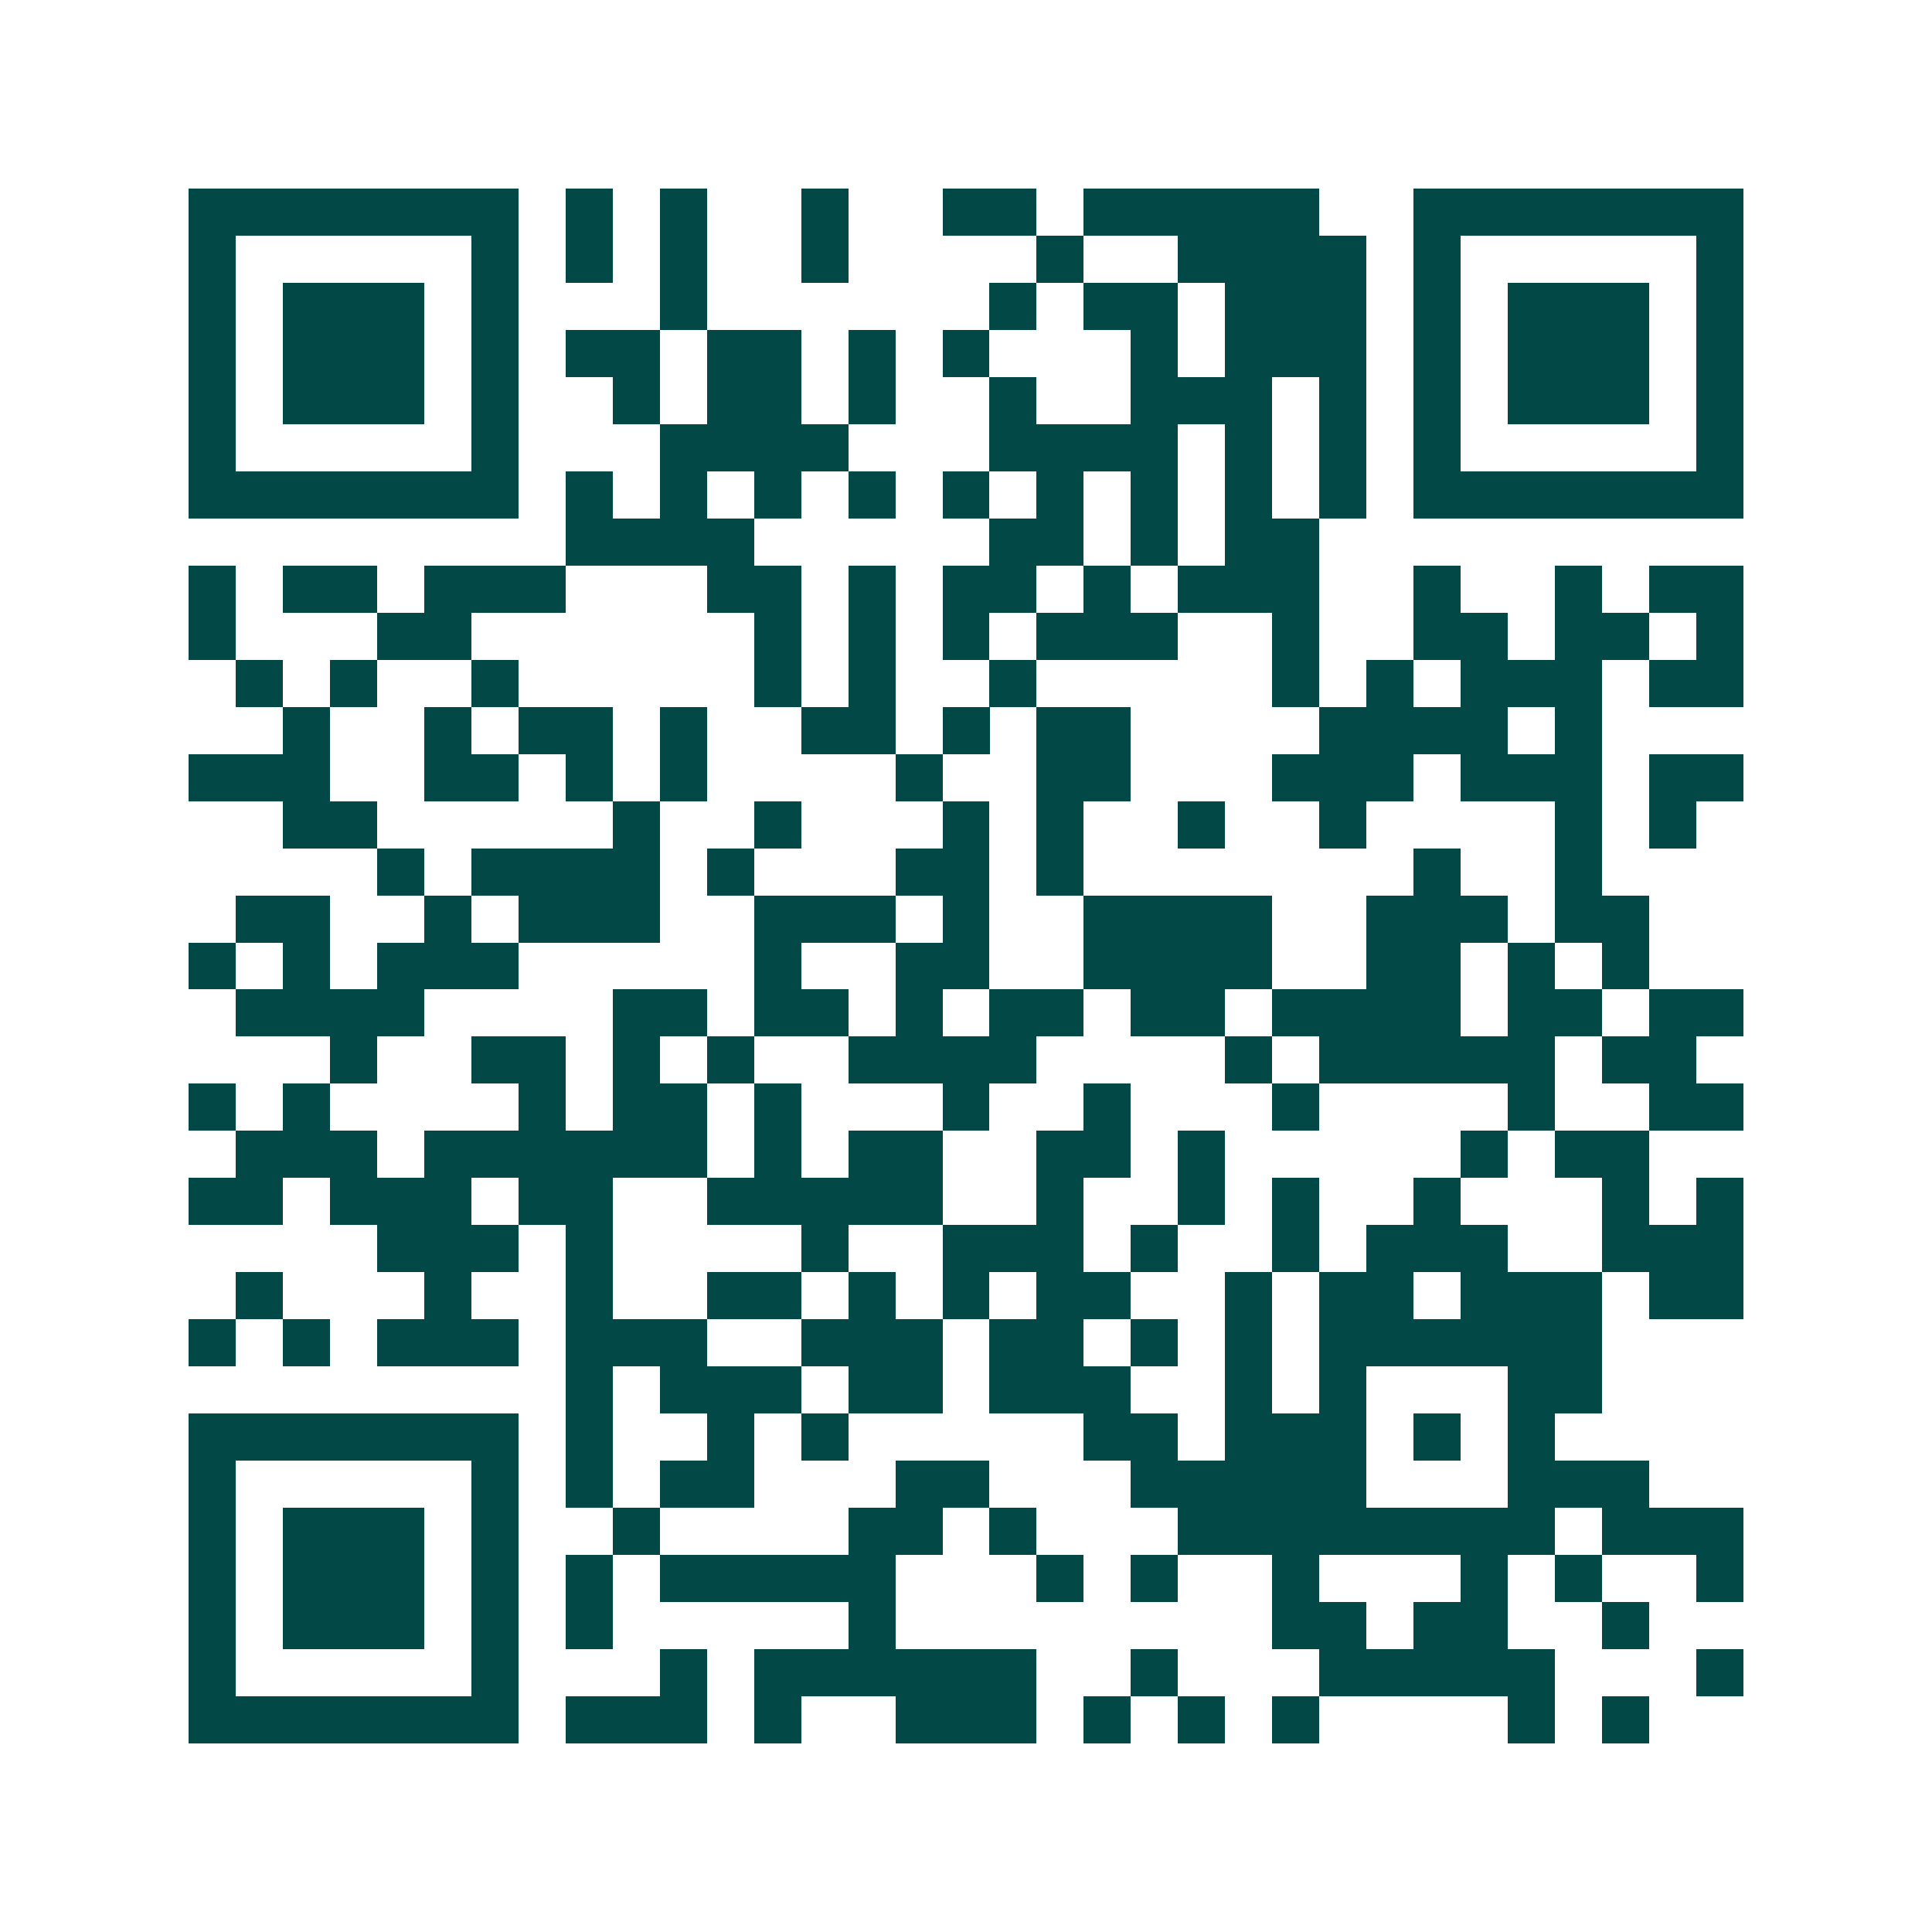 <svg xmlns="http://www.w3.org/2000/svg" width="200" height="200" viewBox="0 0 41 41" shape-rendering="crispEdges"><path fill="#ffffff" d="M0 0h41v41H0z"/><path stroke="#014847" d="M4 4.5h7m1 0h1m1 0h1m2 0h1m2 0h2m1 0h5m2 0h7M4 5.5h1m5 0h1m1 0h1m1 0h1m2 0h1m4 0h1m2 0h4m1 0h1m5 0h1M4 6.5h1m1 0h3m1 0h1m3 0h1m6 0h1m1 0h2m1 0h3m1 0h1m1 0h3m1 0h1M4 7.5h1m1 0h3m1 0h1m1 0h2m1 0h2m1 0h1m1 0h1m3 0h1m1 0h3m1 0h1m1 0h3m1 0h1M4 8.5h1m1 0h3m1 0h1m2 0h1m1 0h2m1 0h1m2 0h1m2 0h3m1 0h1m1 0h1m1 0h3m1 0h1M4 9.5h1m5 0h1m3 0h4m3 0h4m1 0h1m1 0h1m1 0h1m5 0h1M4 10.5h7m1 0h1m1 0h1m1 0h1m1 0h1m1 0h1m1 0h1m1 0h1m1 0h1m1 0h1m1 0h7M12 11.5h4m5 0h2m1 0h1m1 0h2M4 12.5h1m1 0h2m1 0h3m3 0h2m1 0h1m1 0h2m1 0h1m1 0h3m2 0h1m2 0h1m1 0h2M4 13.5h1m3 0h2m6 0h1m1 0h1m1 0h1m1 0h3m2 0h1m2 0h2m1 0h2m1 0h1M5 14.5h1m1 0h1m2 0h1m5 0h1m1 0h1m2 0h1m5 0h1m1 0h1m1 0h3m1 0h2M6 15.5h1m2 0h1m1 0h2m1 0h1m2 0h2m1 0h1m1 0h2m4 0h4m1 0h1M4 16.5h3m2 0h2m1 0h1m1 0h1m4 0h1m2 0h2m3 0h3m1 0h3m1 0h2M6 17.5h2m5 0h1m2 0h1m3 0h1m1 0h1m2 0h1m2 0h1m4 0h1m1 0h1M8 18.5h1m1 0h4m1 0h1m3 0h2m1 0h1m7 0h1m2 0h1M5 19.5h2m2 0h1m1 0h3m2 0h3m1 0h1m2 0h4m2 0h3m1 0h2M4 20.5h1m1 0h1m1 0h3m5 0h1m2 0h2m2 0h4m2 0h2m1 0h1m1 0h1M5 21.5h4m4 0h2m1 0h2m1 0h1m1 0h2m1 0h2m1 0h4m1 0h2m1 0h2M7 22.5h1m2 0h2m1 0h1m1 0h1m2 0h4m4 0h1m1 0h5m1 0h2M4 23.5h1m1 0h1m4 0h1m1 0h2m1 0h1m3 0h1m2 0h1m3 0h1m4 0h1m2 0h2M5 24.5h3m1 0h6m1 0h1m1 0h2m2 0h2m1 0h1m5 0h1m1 0h2M4 25.5h2m1 0h3m1 0h2m2 0h5m2 0h1m2 0h1m1 0h1m2 0h1m3 0h1m1 0h1M8 26.5h3m1 0h1m4 0h1m2 0h3m1 0h1m2 0h1m1 0h3m2 0h3M5 27.5h1m3 0h1m2 0h1m2 0h2m1 0h1m1 0h1m1 0h2m2 0h1m1 0h2m1 0h3m1 0h2M4 28.5h1m1 0h1m1 0h3m1 0h3m2 0h3m1 0h2m1 0h1m1 0h1m1 0h6M12 29.5h1m1 0h3m1 0h2m1 0h3m2 0h1m1 0h1m3 0h2M4 30.5h7m1 0h1m2 0h1m1 0h1m5 0h2m1 0h3m1 0h1m1 0h1M4 31.5h1m5 0h1m1 0h1m1 0h2m3 0h2m3 0h5m3 0h3M4 32.5h1m1 0h3m1 0h1m2 0h1m4 0h2m1 0h1m3 0h8m1 0h3M4 33.5h1m1 0h3m1 0h1m1 0h1m1 0h5m3 0h1m1 0h1m2 0h1m3 0h1m1 0h1m2 0h1M4 34.5h1m1 0h3m1 0h1m1 0h1m5 0h1m8 0h2m1 0h2m2 0h1M4 35.5h1m5 0h1m3 0h1m1 0h6m2 0h1m3 0h5m3 0h1M4 36.5h7m1 0h3m1 0h1m2 0h3m1 0h1m1 0h1m1 0h1m4 0h1m1 0h1"/></svg>
